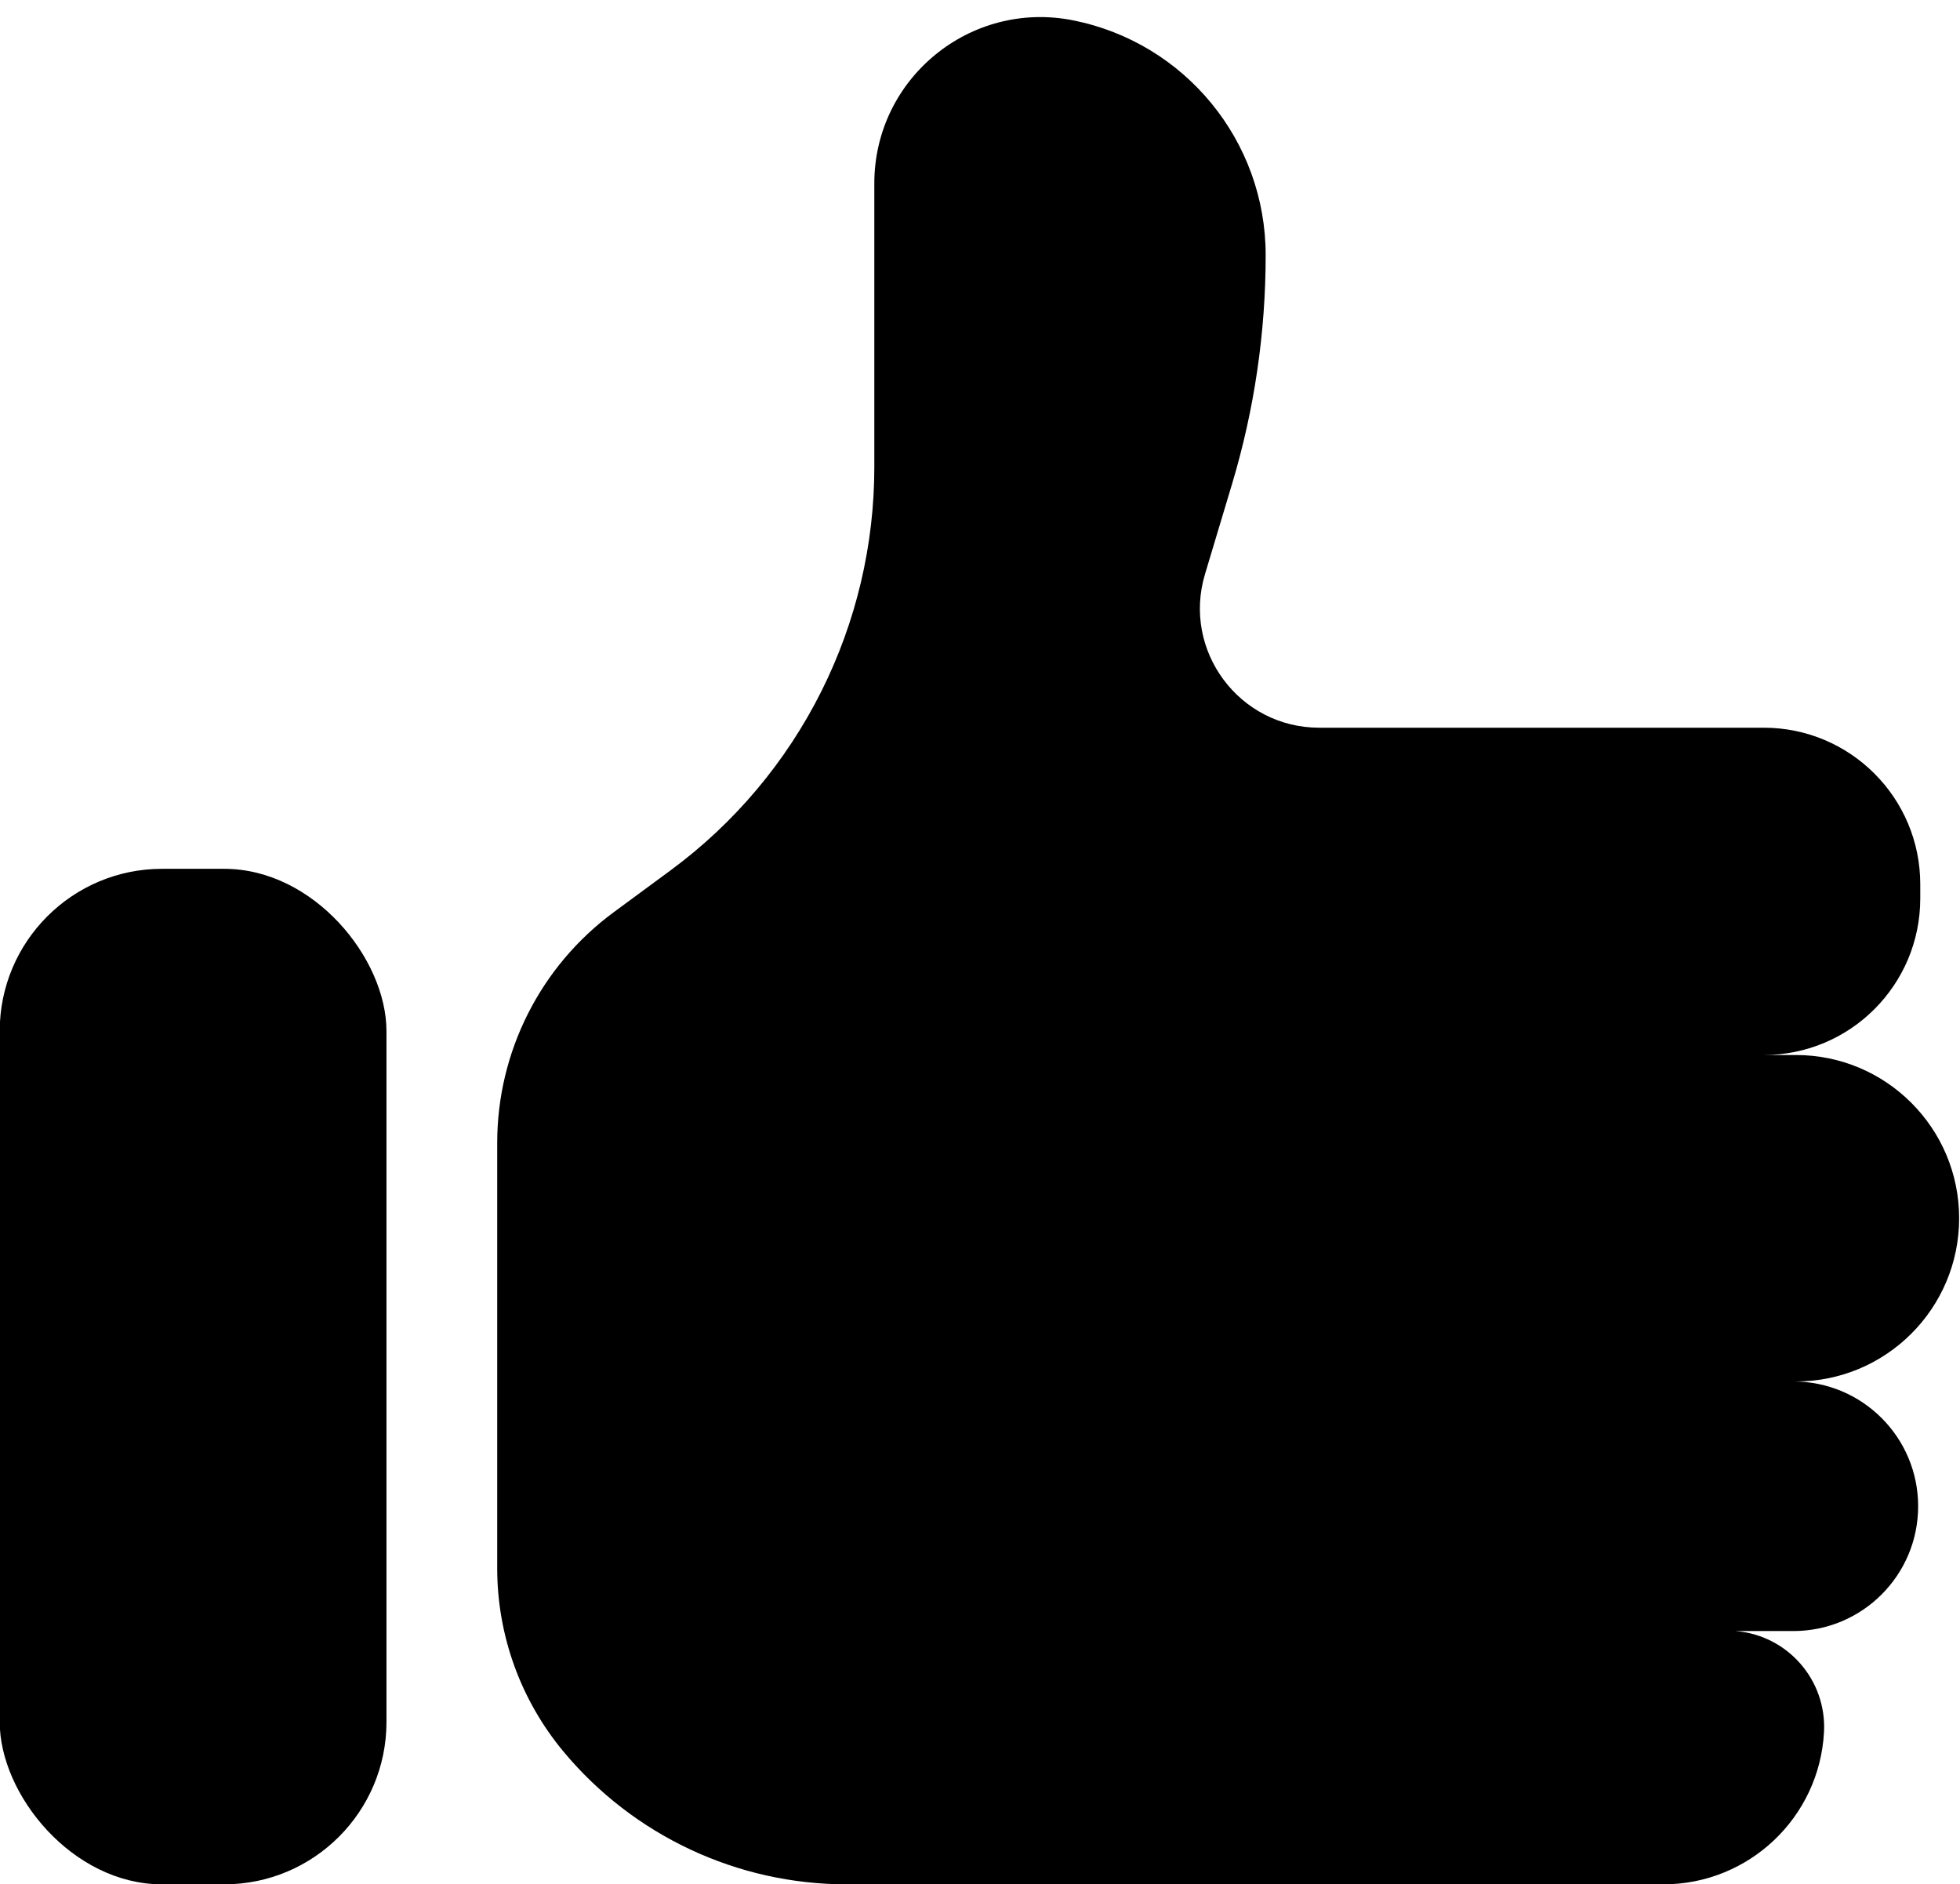 <?xml version="1.0" encoding="UTF-8"?>
<!DOCTYPE svg PUBLIC '-//W3C//DTD SVG 1.0//EN'
          'http://www.w3.org/TR/2001/REC-SVG-20010904/DTD/svg10.dtd'>
<svg data-name="Layer 1" height="163.9" preserveAspectRatio="xMidYMid meet" version="1.0" viewBox="164.8 167.3 170.5 163.9" width="170.5" xmlns="http://www.w3.org/2000/svg" xmlns:xlink="http://www.w3.org/1999/xlink" zoomAndPan="magnify"
><g id="change1_1"
  ><path d="m320.806,287.471h.22c7.842,0,14.199-6.357,14.199-14.199s-6.357-14.199-14.199-14.199h-2.8c7.52,0,13.617-6.096,13.617-13.617v-1.238c0-7.52-6.096-13.617-13.617-13.617h-38.671c-6.947,0-11.93-6.697-9.934-13.352l2.359-7.863c1.936-6.454,2.92-13.156,2.92-19.895,0-9.927-7.007-18.474-16.741-20.42-8.951-1.79-17.302,5.056-17.302,14.184v24.684c0,6.762-1.574,13.431-4.599,19.48h0c-3.08,6.16-7.576,11.502-13.121,15.587l-4.949,3.646c-6.374,4.696-10.136,12.142-10.136,20.06v37.015c0,5.827,2.042,11.469,5.771,15.946h0c6.09,7.312,15.115,11.541,24.631,11.541h71.042c7.432,0,13.568-5.81,13.973-13.23.248-4.533-3.162-8.438-7.687-8.803h5.022c5.995,0,10.855-4.86,10.855-10.855s-4.86-10.855-10.855-10.855Z"
  /></g
  ><g id="change1_2"
  ><rect height="88.338" rx="14.124" ry="14.124" width="33.644" x="164.775" y="242.876"
  /></g
></svg
>
